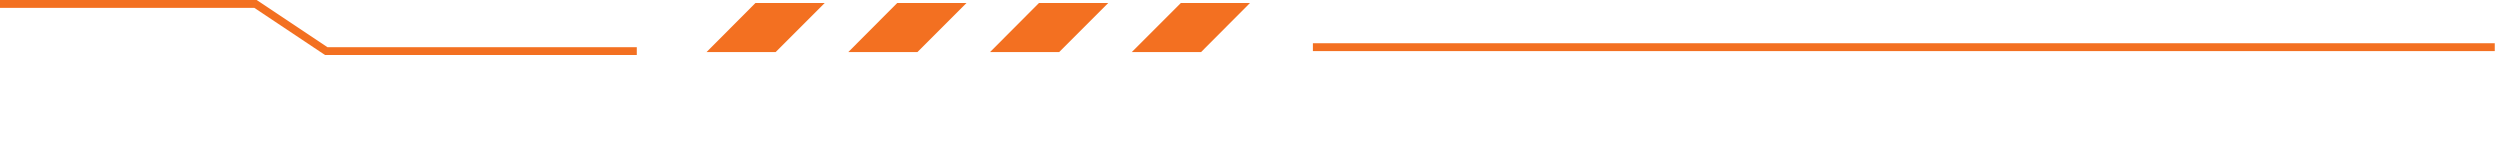<svg width="318" height="19" viewBox="0 0 318 19" fill="none" xmlns="http://www.w3.org/2000/svg">
<path d="M0 0.5H32.5L41.5 6.5H81" stroke="#F37021"/>
<path d="M152.781 6.619L159 0.381H150.207L143.969 6.619H152.781Z" fill="#F37021"/>
<path d="M134.731 6.619L140.969 0.381H132.157L125.938 6.619H134.731Z" fill="#F37021"/>
<path d="M116.7 6.619L122.938 0.381H114.126L107.907 6.619H116.7Z" fill="#F37021"/>
<path d="M98.668 6.619L104.906 0.381H96.094L89.876 6.619H98.668Z" fill="#F37021"/>
<line x1="167" y1="6" x2="317.333" y2="6" stroke="#F37021"/>
</svg>
